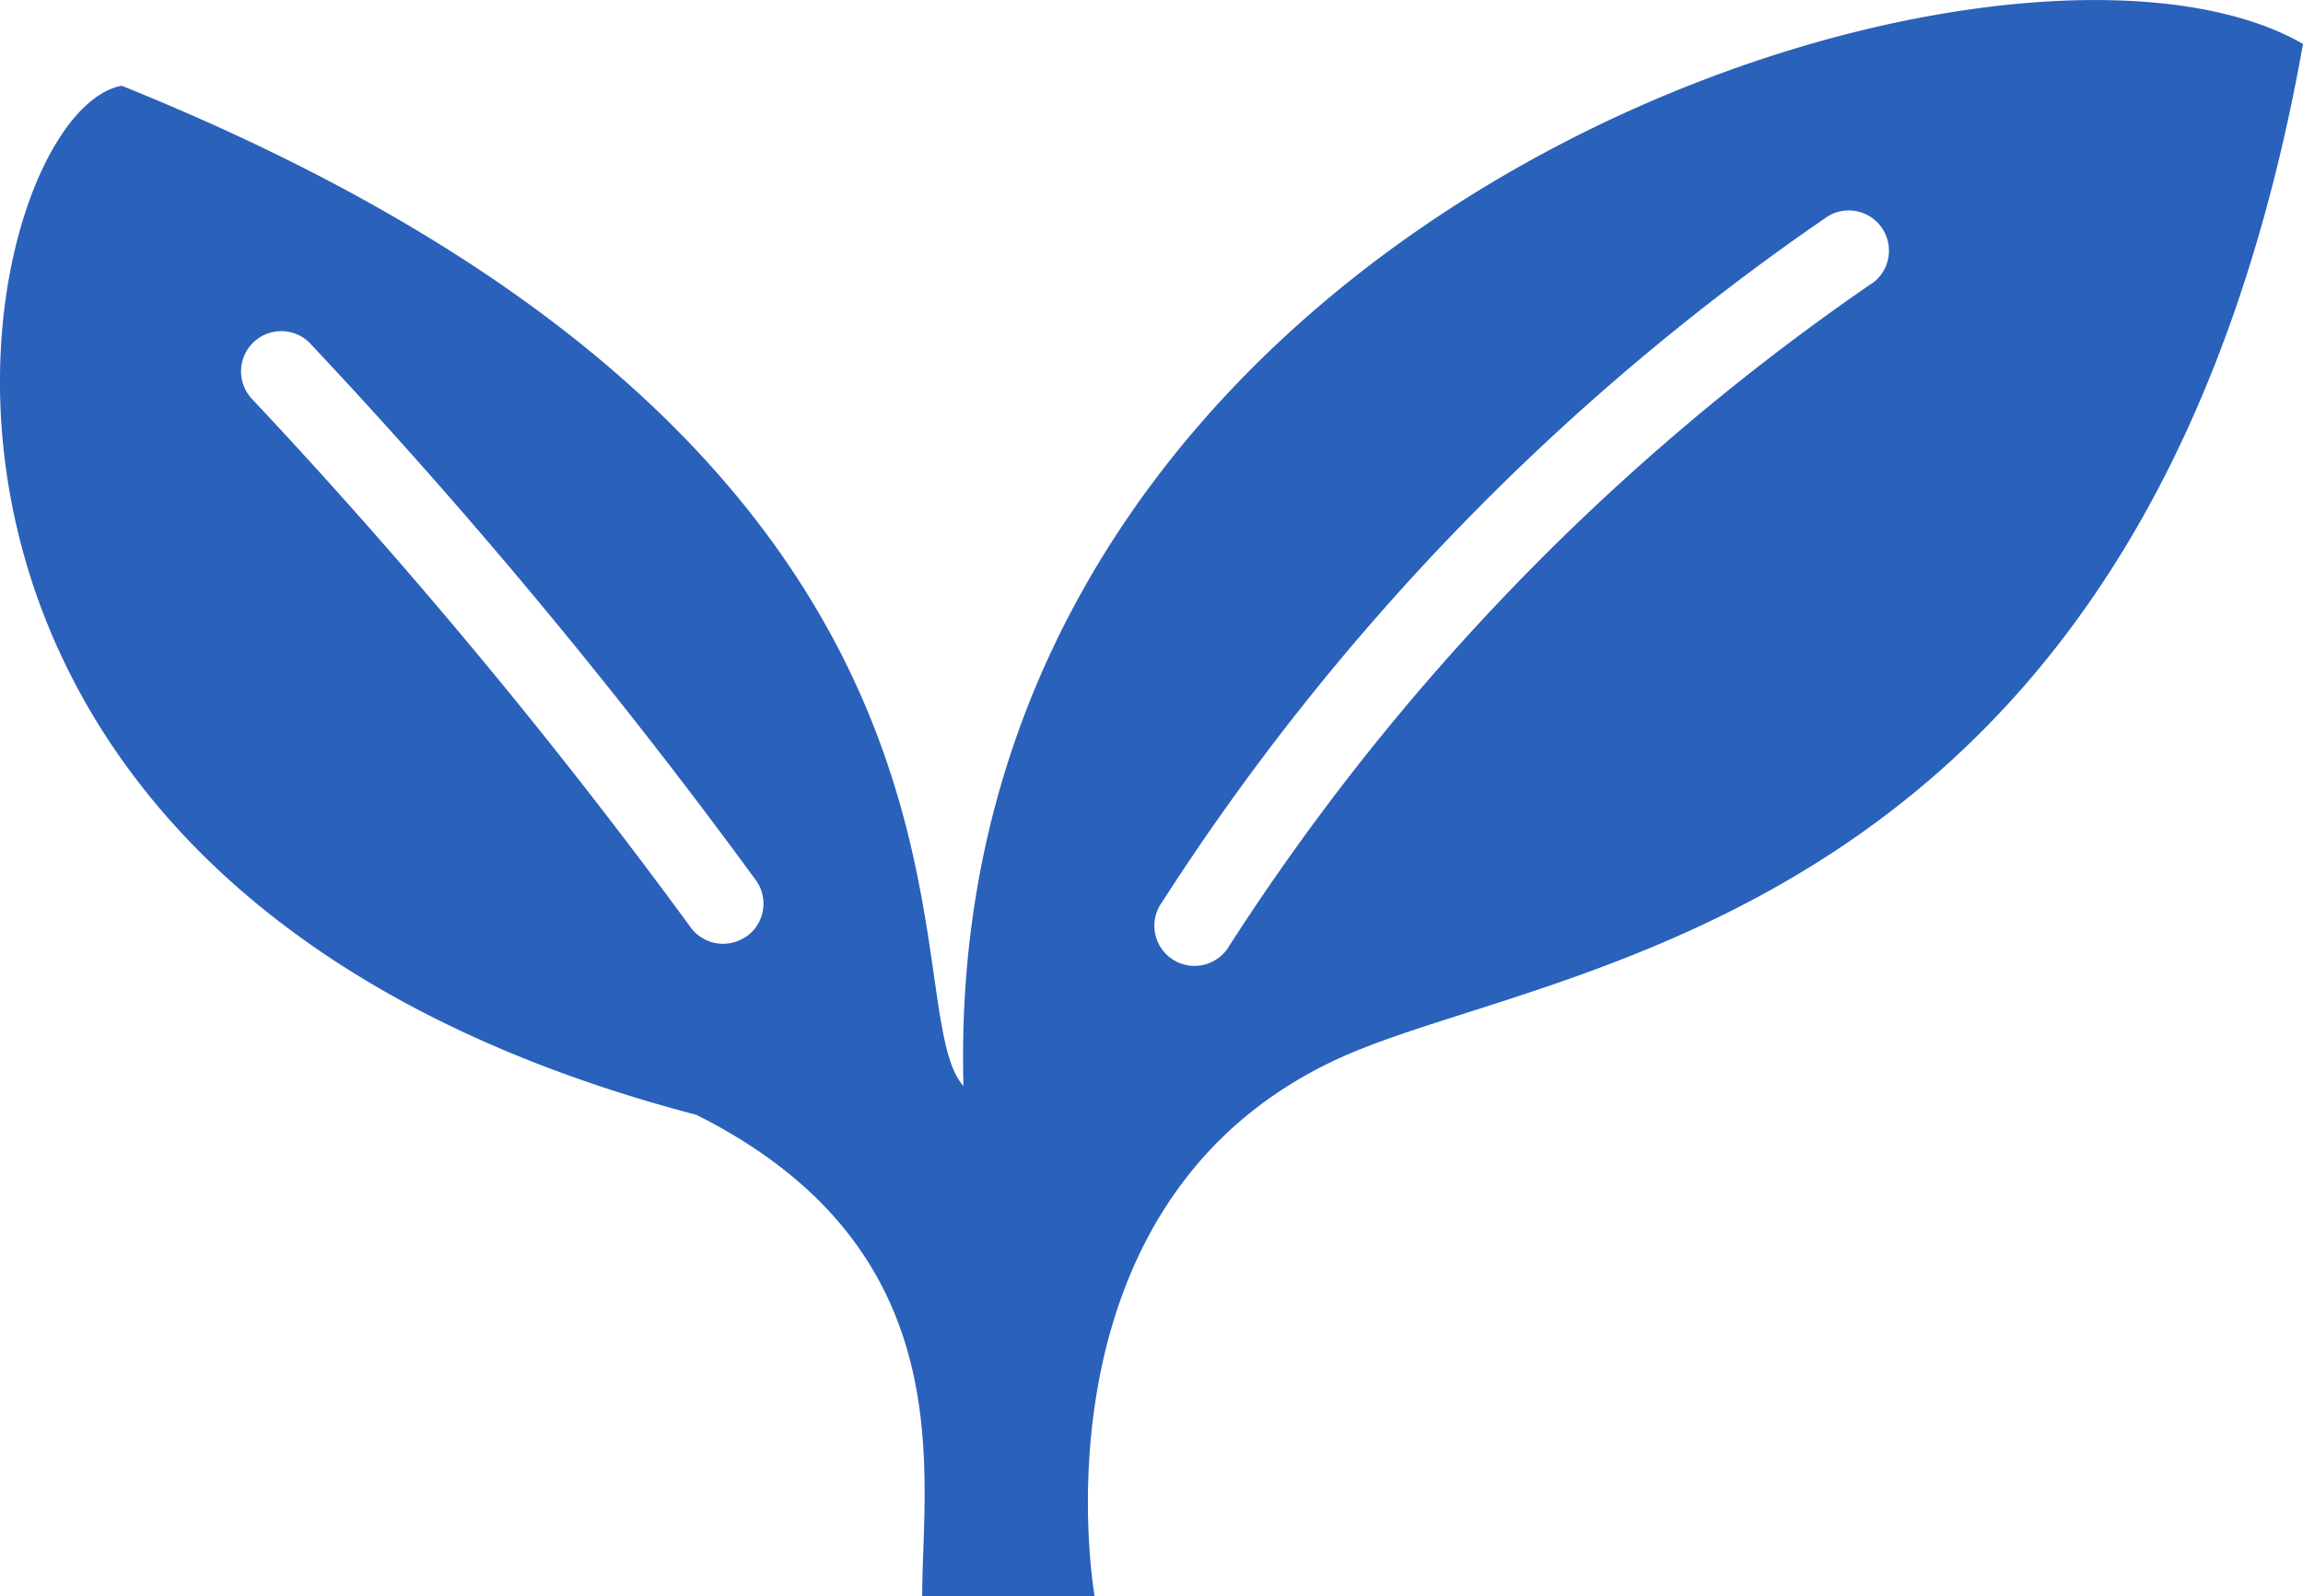 <svg xmlns="http://www.w3.org/2000/svg" width="30.849" height="21.388" data-name="葉っぱアイコン素材。"><path fill="#2a61ba" d="M12.906 14.55C11.89 13.441 13.997 6.134 1.631 1.149c-2.034.369-4.319 10.642 7.696 13.788 3.592 1.8 3.026 4.788 3.026 6.452h2.31s-.945-5.277 3.276-7.21c2.872-1.315 10.8-1.737 12.91-13.59-4.013-2.321-18.267 2.202-17.943 13.961Zm-2.914-2a.539.539 0 0 1-.75-.137 75.361 75.361 0 0 0-5.865-7.066.539.539 0 0 1 .762-.762 75.948 75.948 0 0 1 5.99 7.214.539.539 0 0 1-.132.751Zm15.07-8.745a31.331 31.331 0 0 0-8.593 8.864.538.538 0 1 1-.9-.586 32.327 32.327 0 0 1 8.92-9.188.539.539 0 0 1 .577.91Z" data-name="パス 289"/></svg>